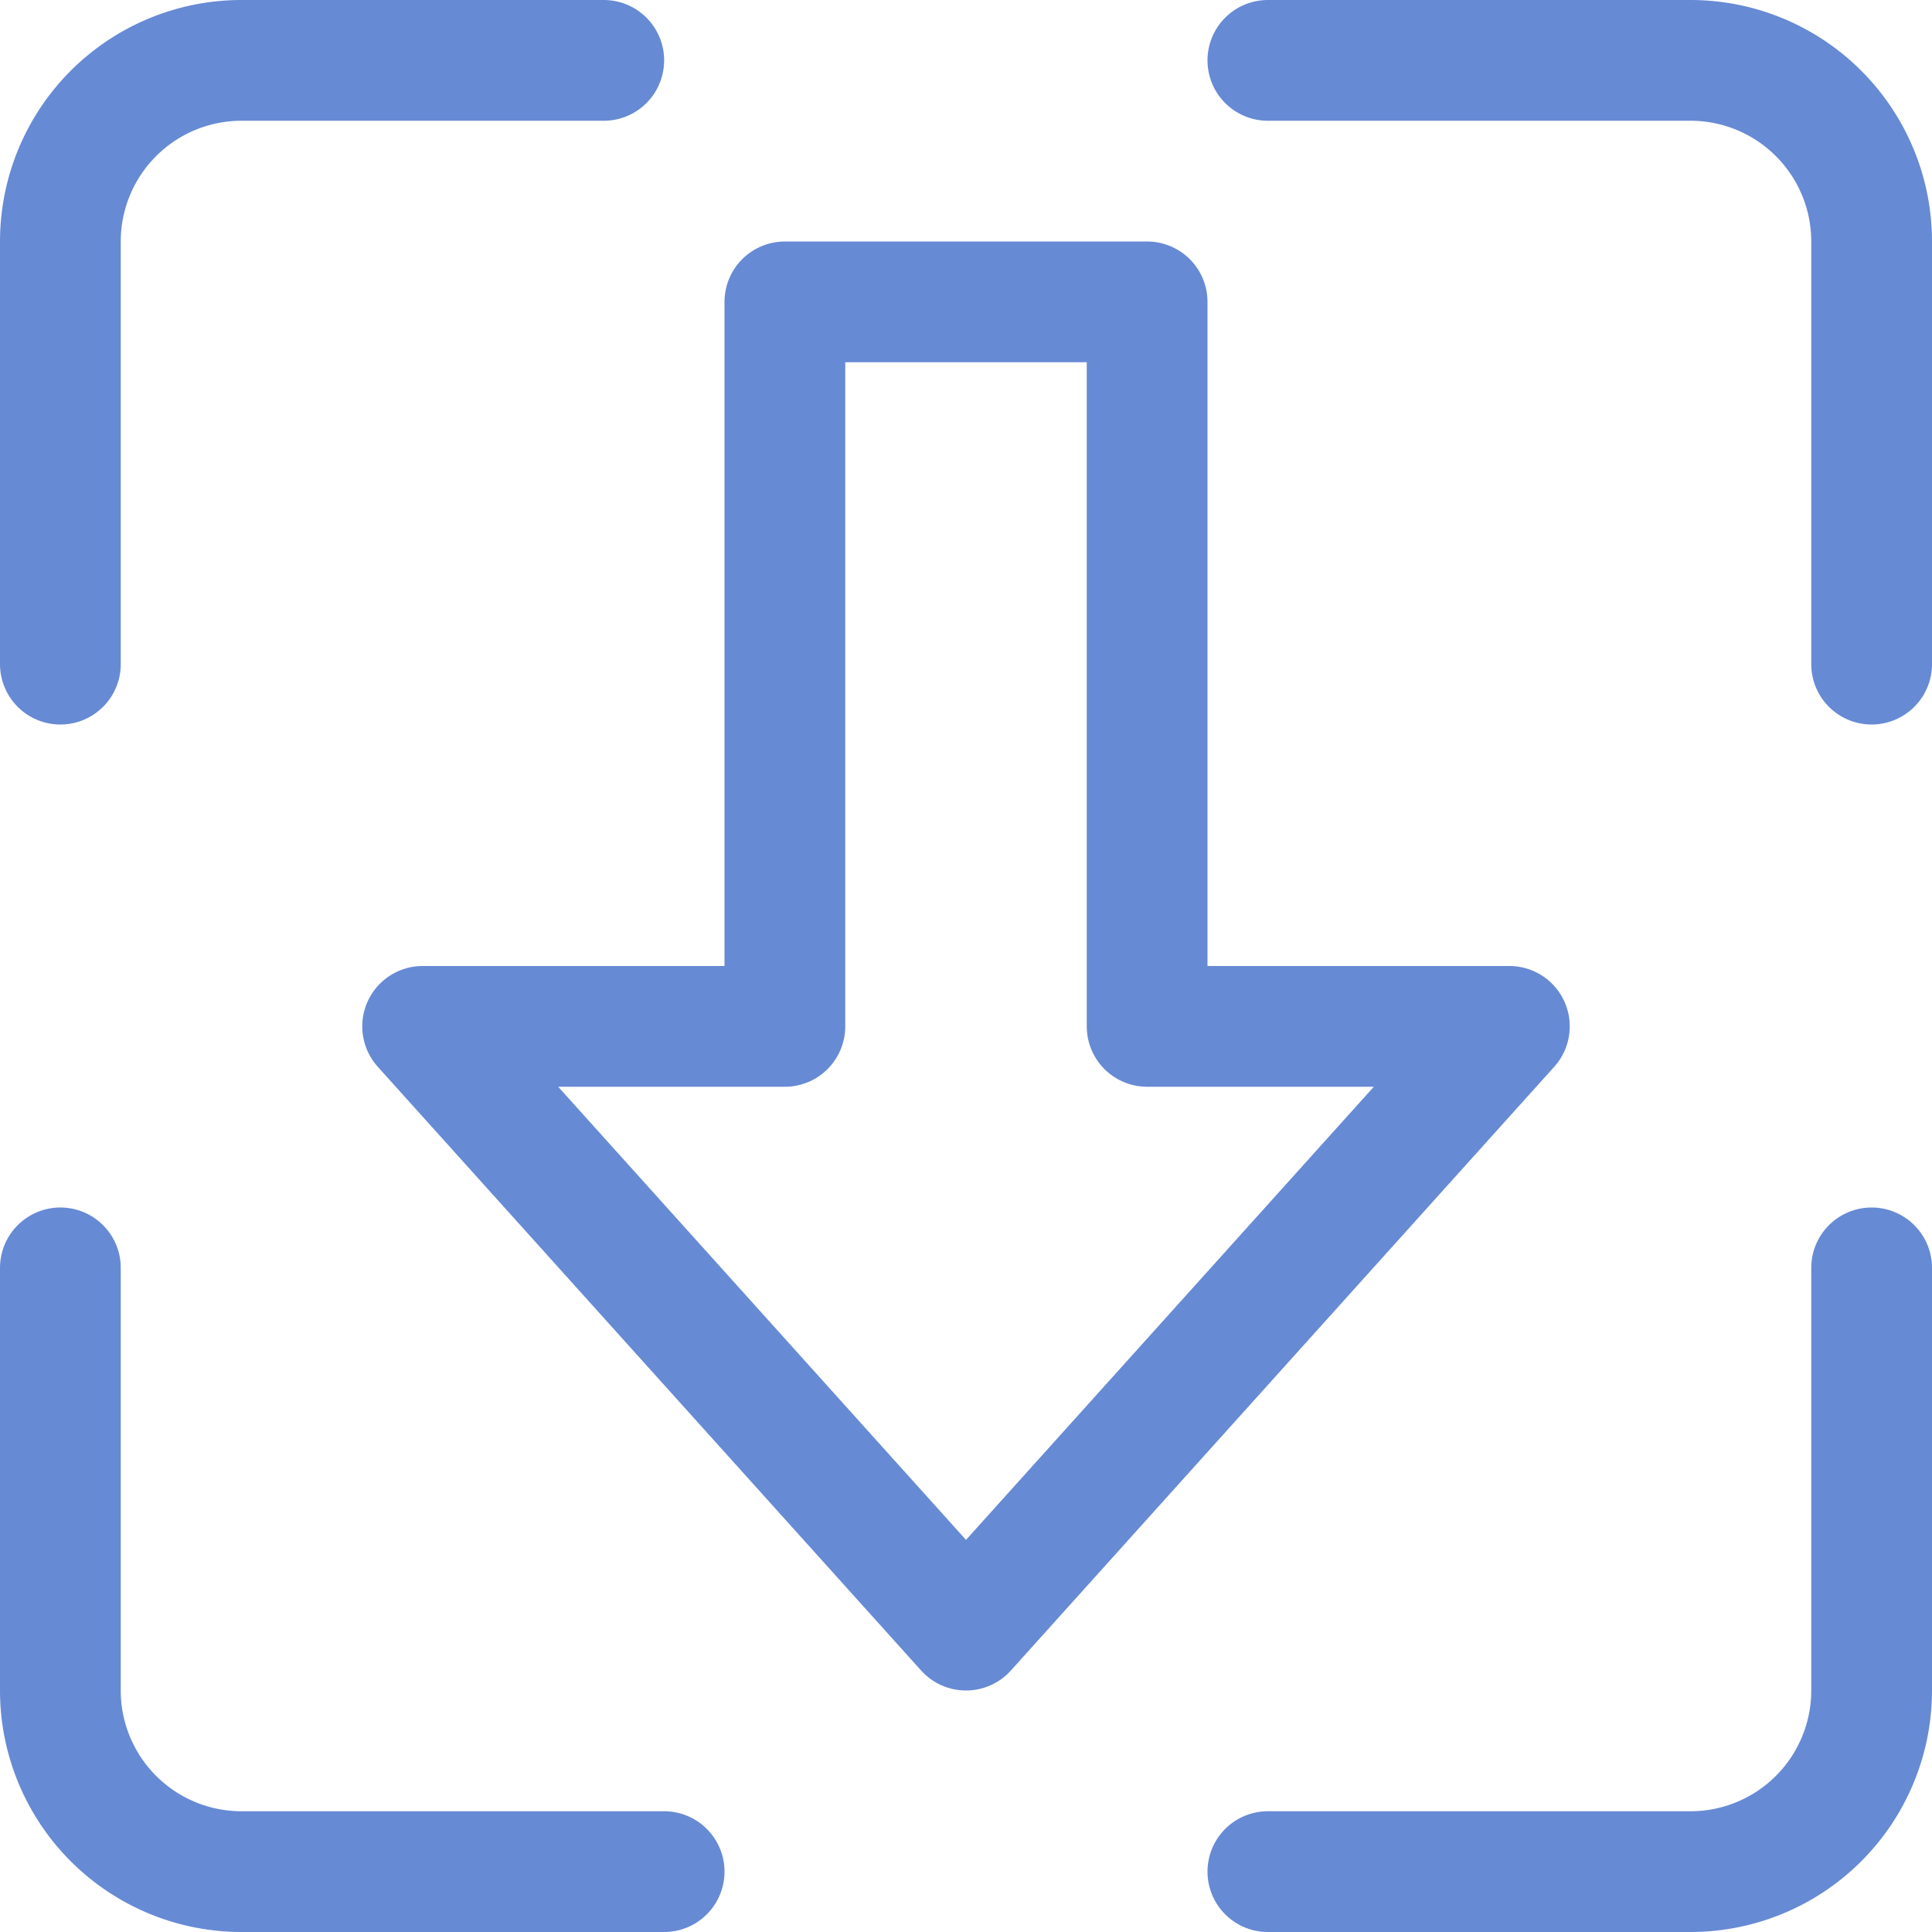 <svg xmlns="http://www.w3.org/2000/svg" width="16" height="16" viewBox="0 0 16 16"><g class="nc-icon-wrapper" stroke-width="1" fill="none" stroke="#678ad4" stroke-linecap="round" stroke-linejoin="round"><polygon points="3.5 8.5 8 13.5 12.5 8.5 9.5 8.5 9.5 2.5 6.5 2.5 6.5 8.5 3.5 8.5" stroke="#678ad4"></polygon><path d="M.5,5.5V2A1.5,1.5,0,0,1,2,.5H5"></path><path d="M10.5.5H14A1.5,1.5,0,0,1,15.5,2V5.5"></path><path d="M15.5,10.5V14A1.5,1.5,0,0,1,14,15.5H10.5"></path><path d="M5.5,15.5H2A1.5,1.5,0,0,1,.5,14V10.5"></path></g></svg>